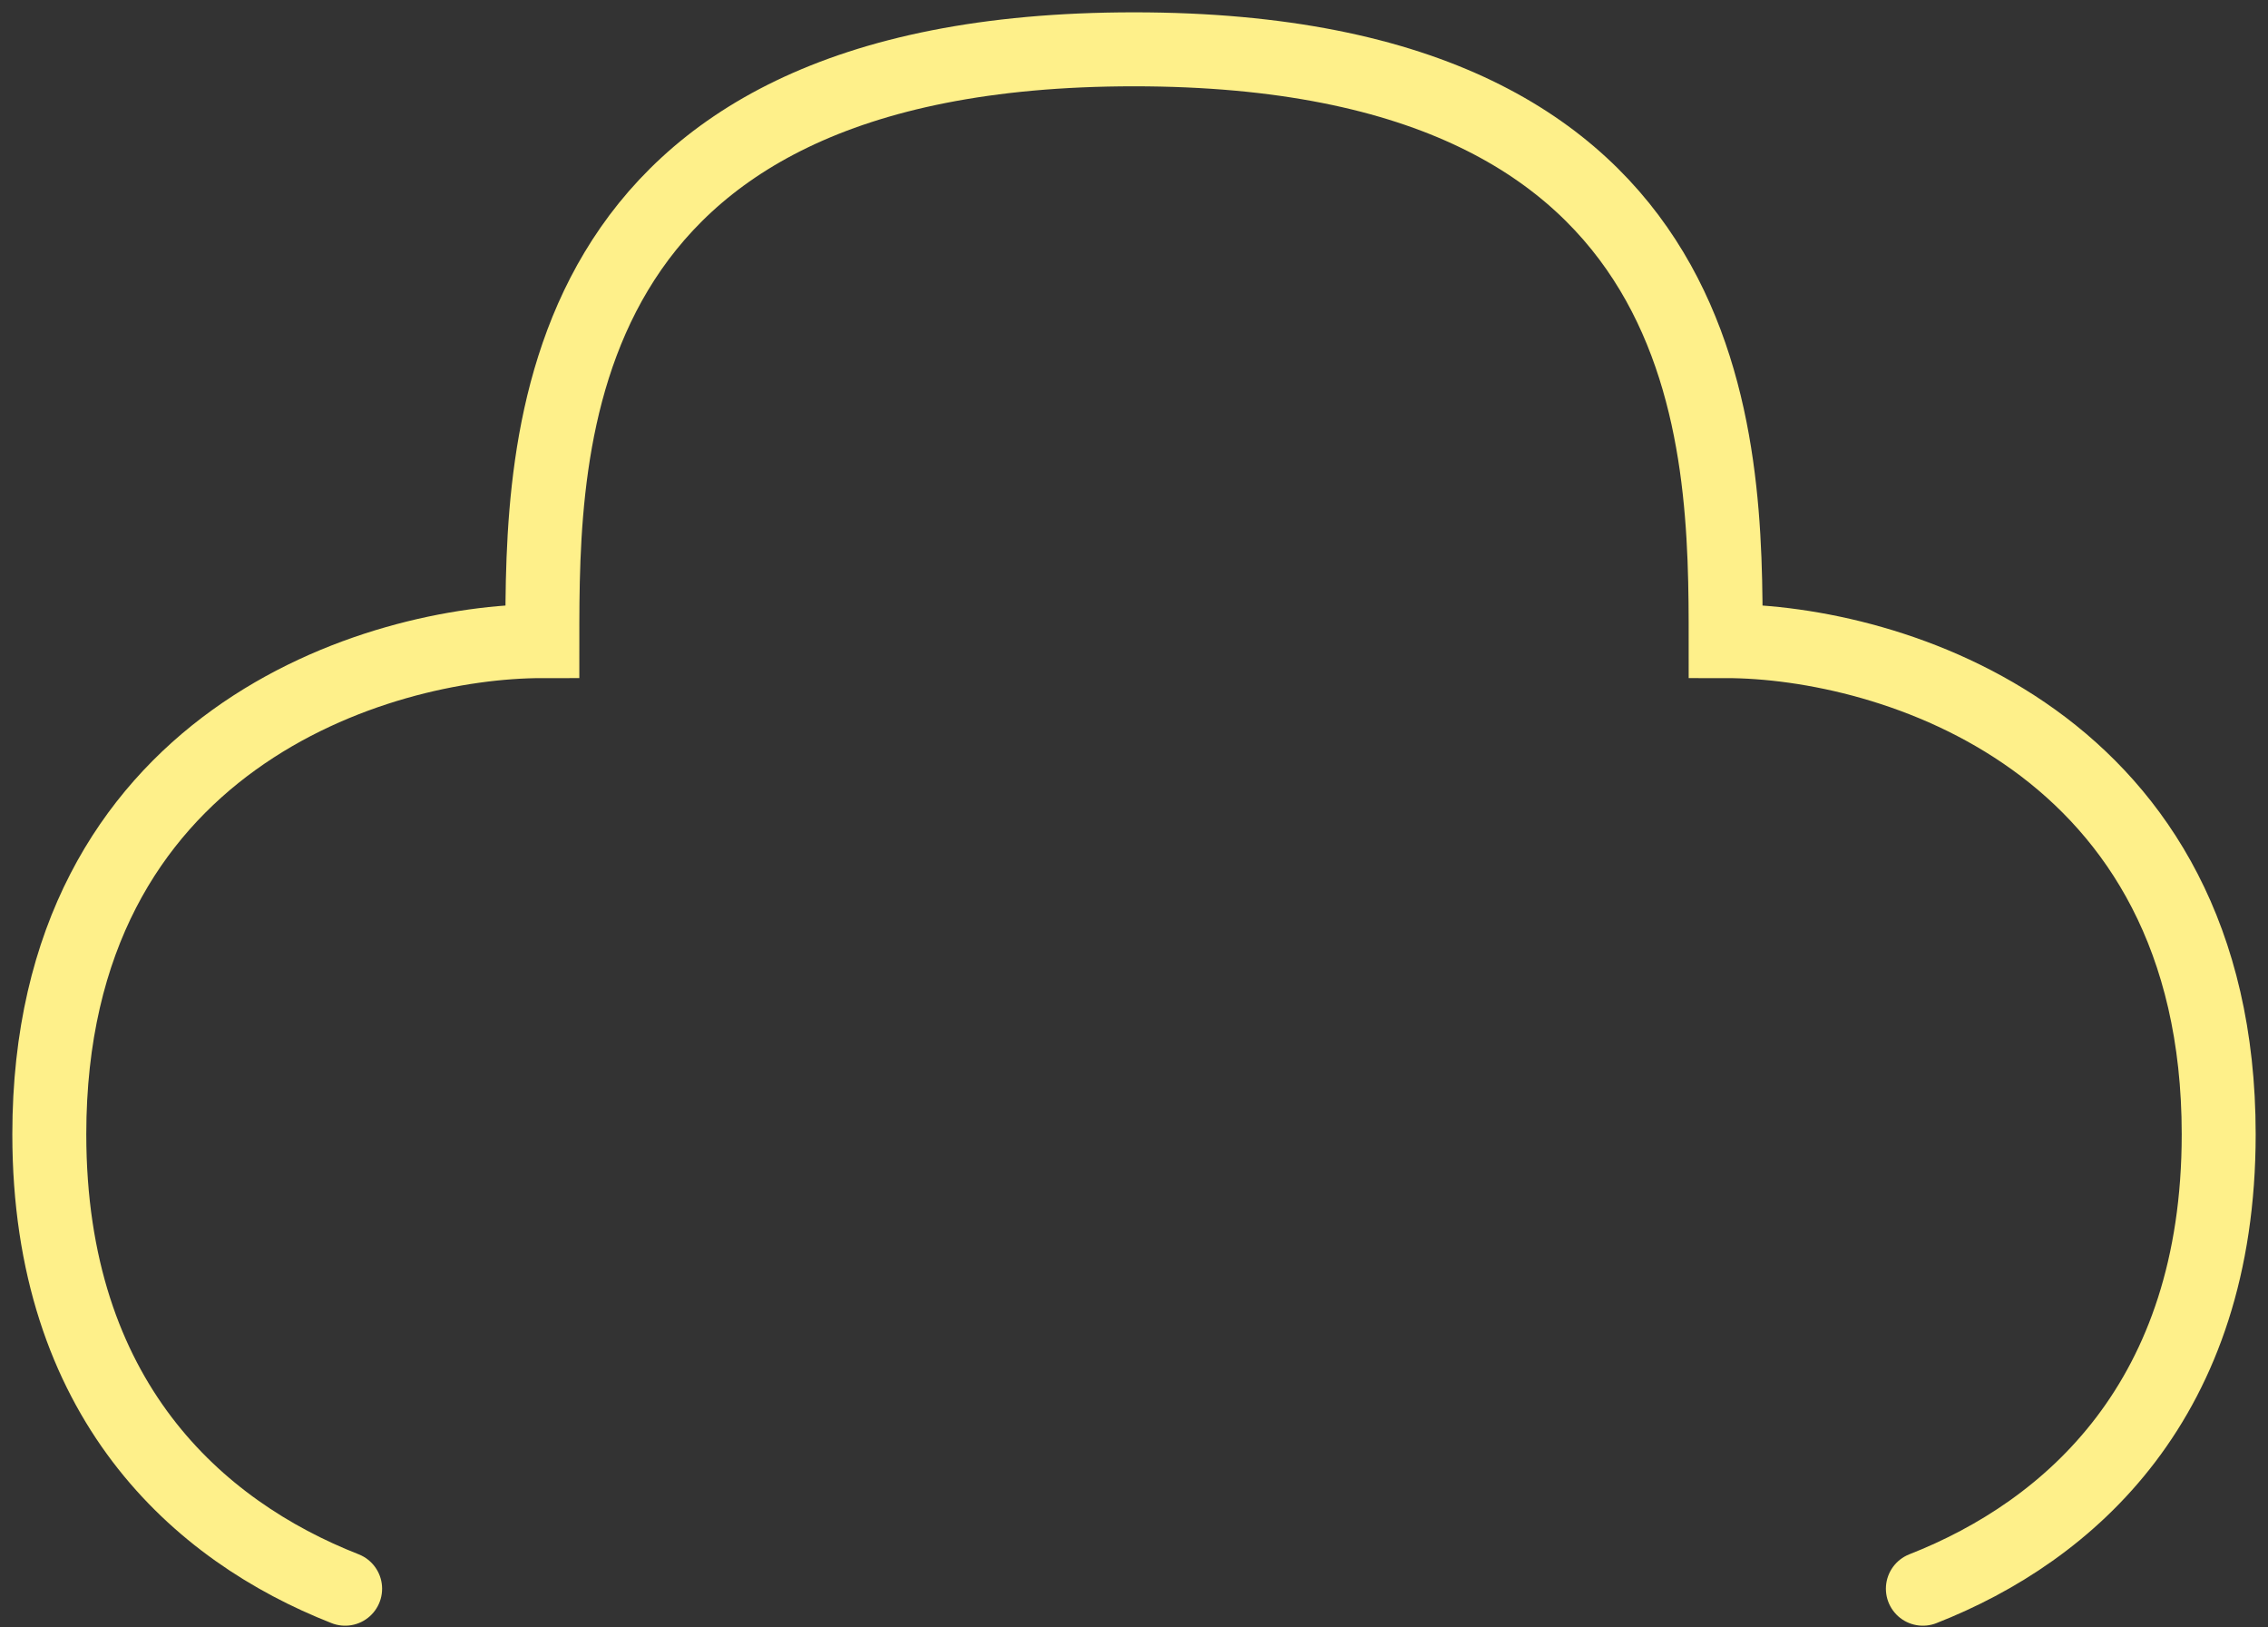 <?xml version="1.0" encoding="utf-8"?>
<svg xmlns="http://www.w3.org/2000/svg" fill="none" height="100%" overflow="visible" preserveAspectRatio="none" style="display: block;" viewBox="0 0 46 33" width="100%">
<rect x="0" y="0" width="46" height="33" fill="#333333" stroke="none"/>
<path d="M39 32.215C41.987 31.044 45 28.378 45 23C45 15 38.333 13 35 13C35 9 35 1 23 1C11 1 11 9 11 13C7.667 13 1 15 1 23C1 28.378 4.013 31.044 7 32.215" id="Vector" stroke="#FEF08A" stroke-linecap="round" stroke-width="1.5"/>
</svg>